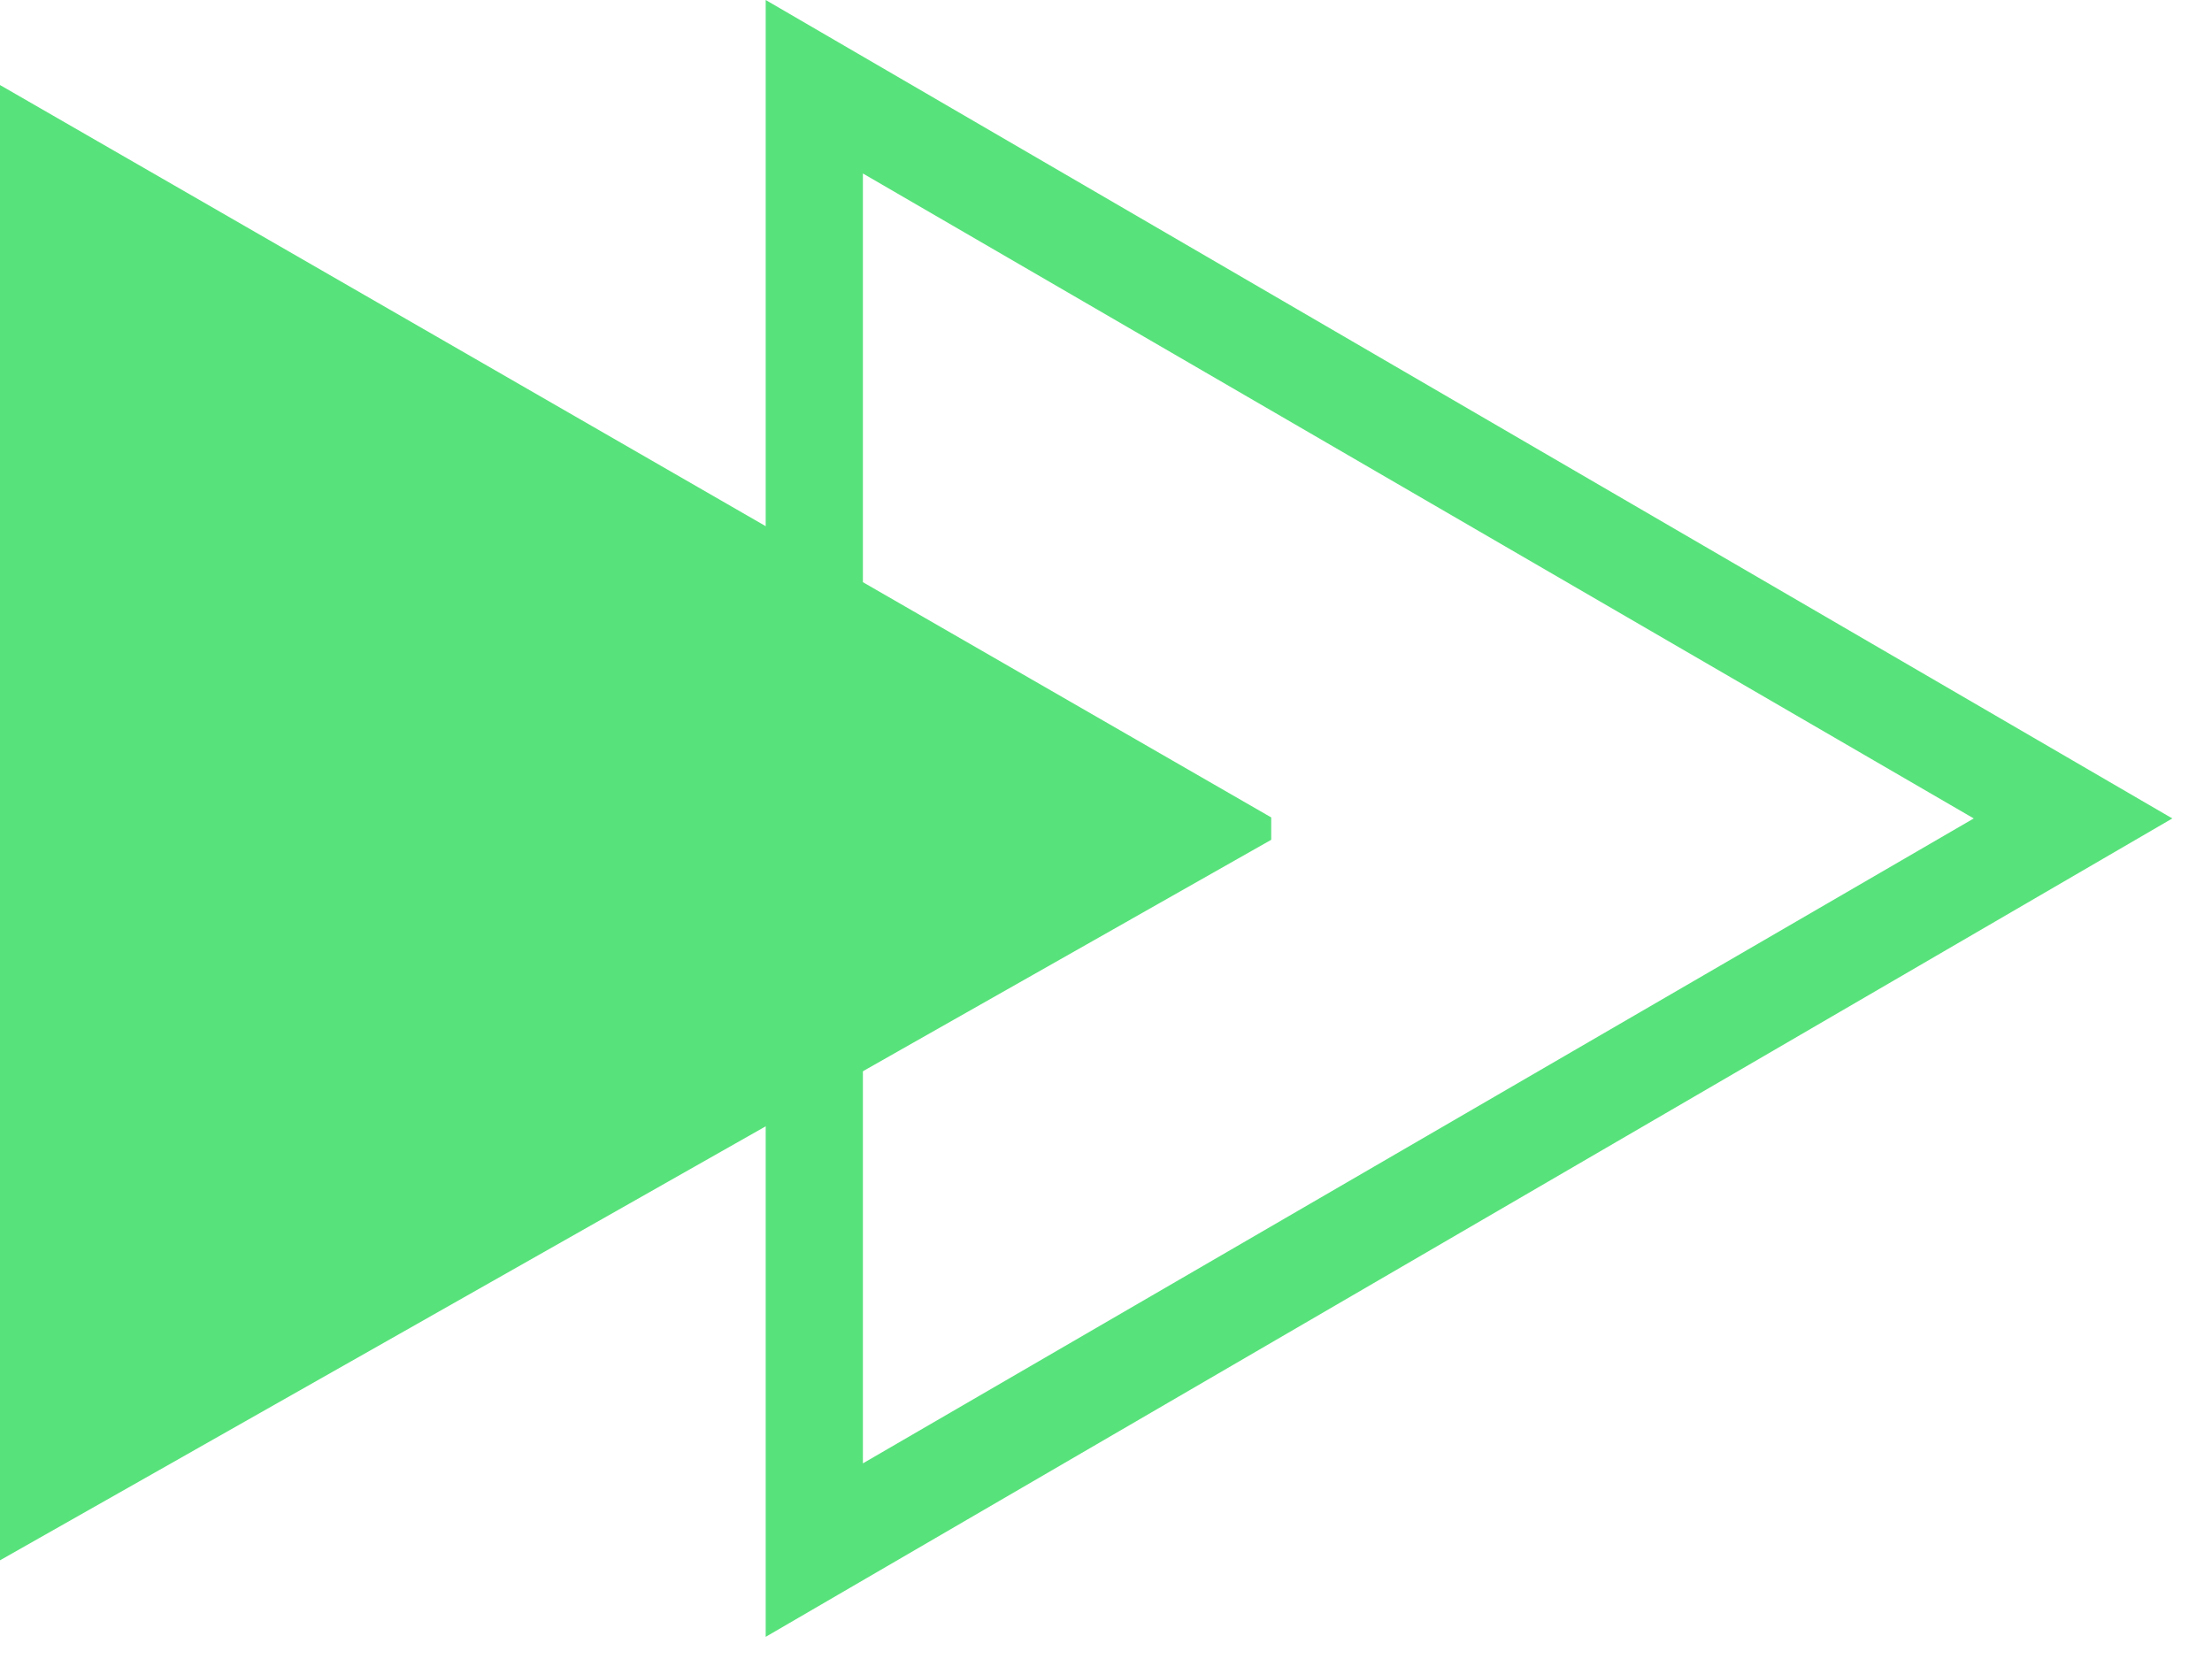 <svg width="52" height="39" viewBox="0 0 52 39" fill="none" xmlns="http://www.w3.org/2000/svg">
<path d="M46.399 19.24L20.285 34.401L20.285 4.078L46.399 19.24ZM51.067 19.24L18 0V38.479L51.067 19.24Z" fill="#58E27B"/>
<path d="M29.884 19.742L0 36.68L0 1.999L29.884 19.216V19.742Z" fill="#58E27B"/>
</svg>
